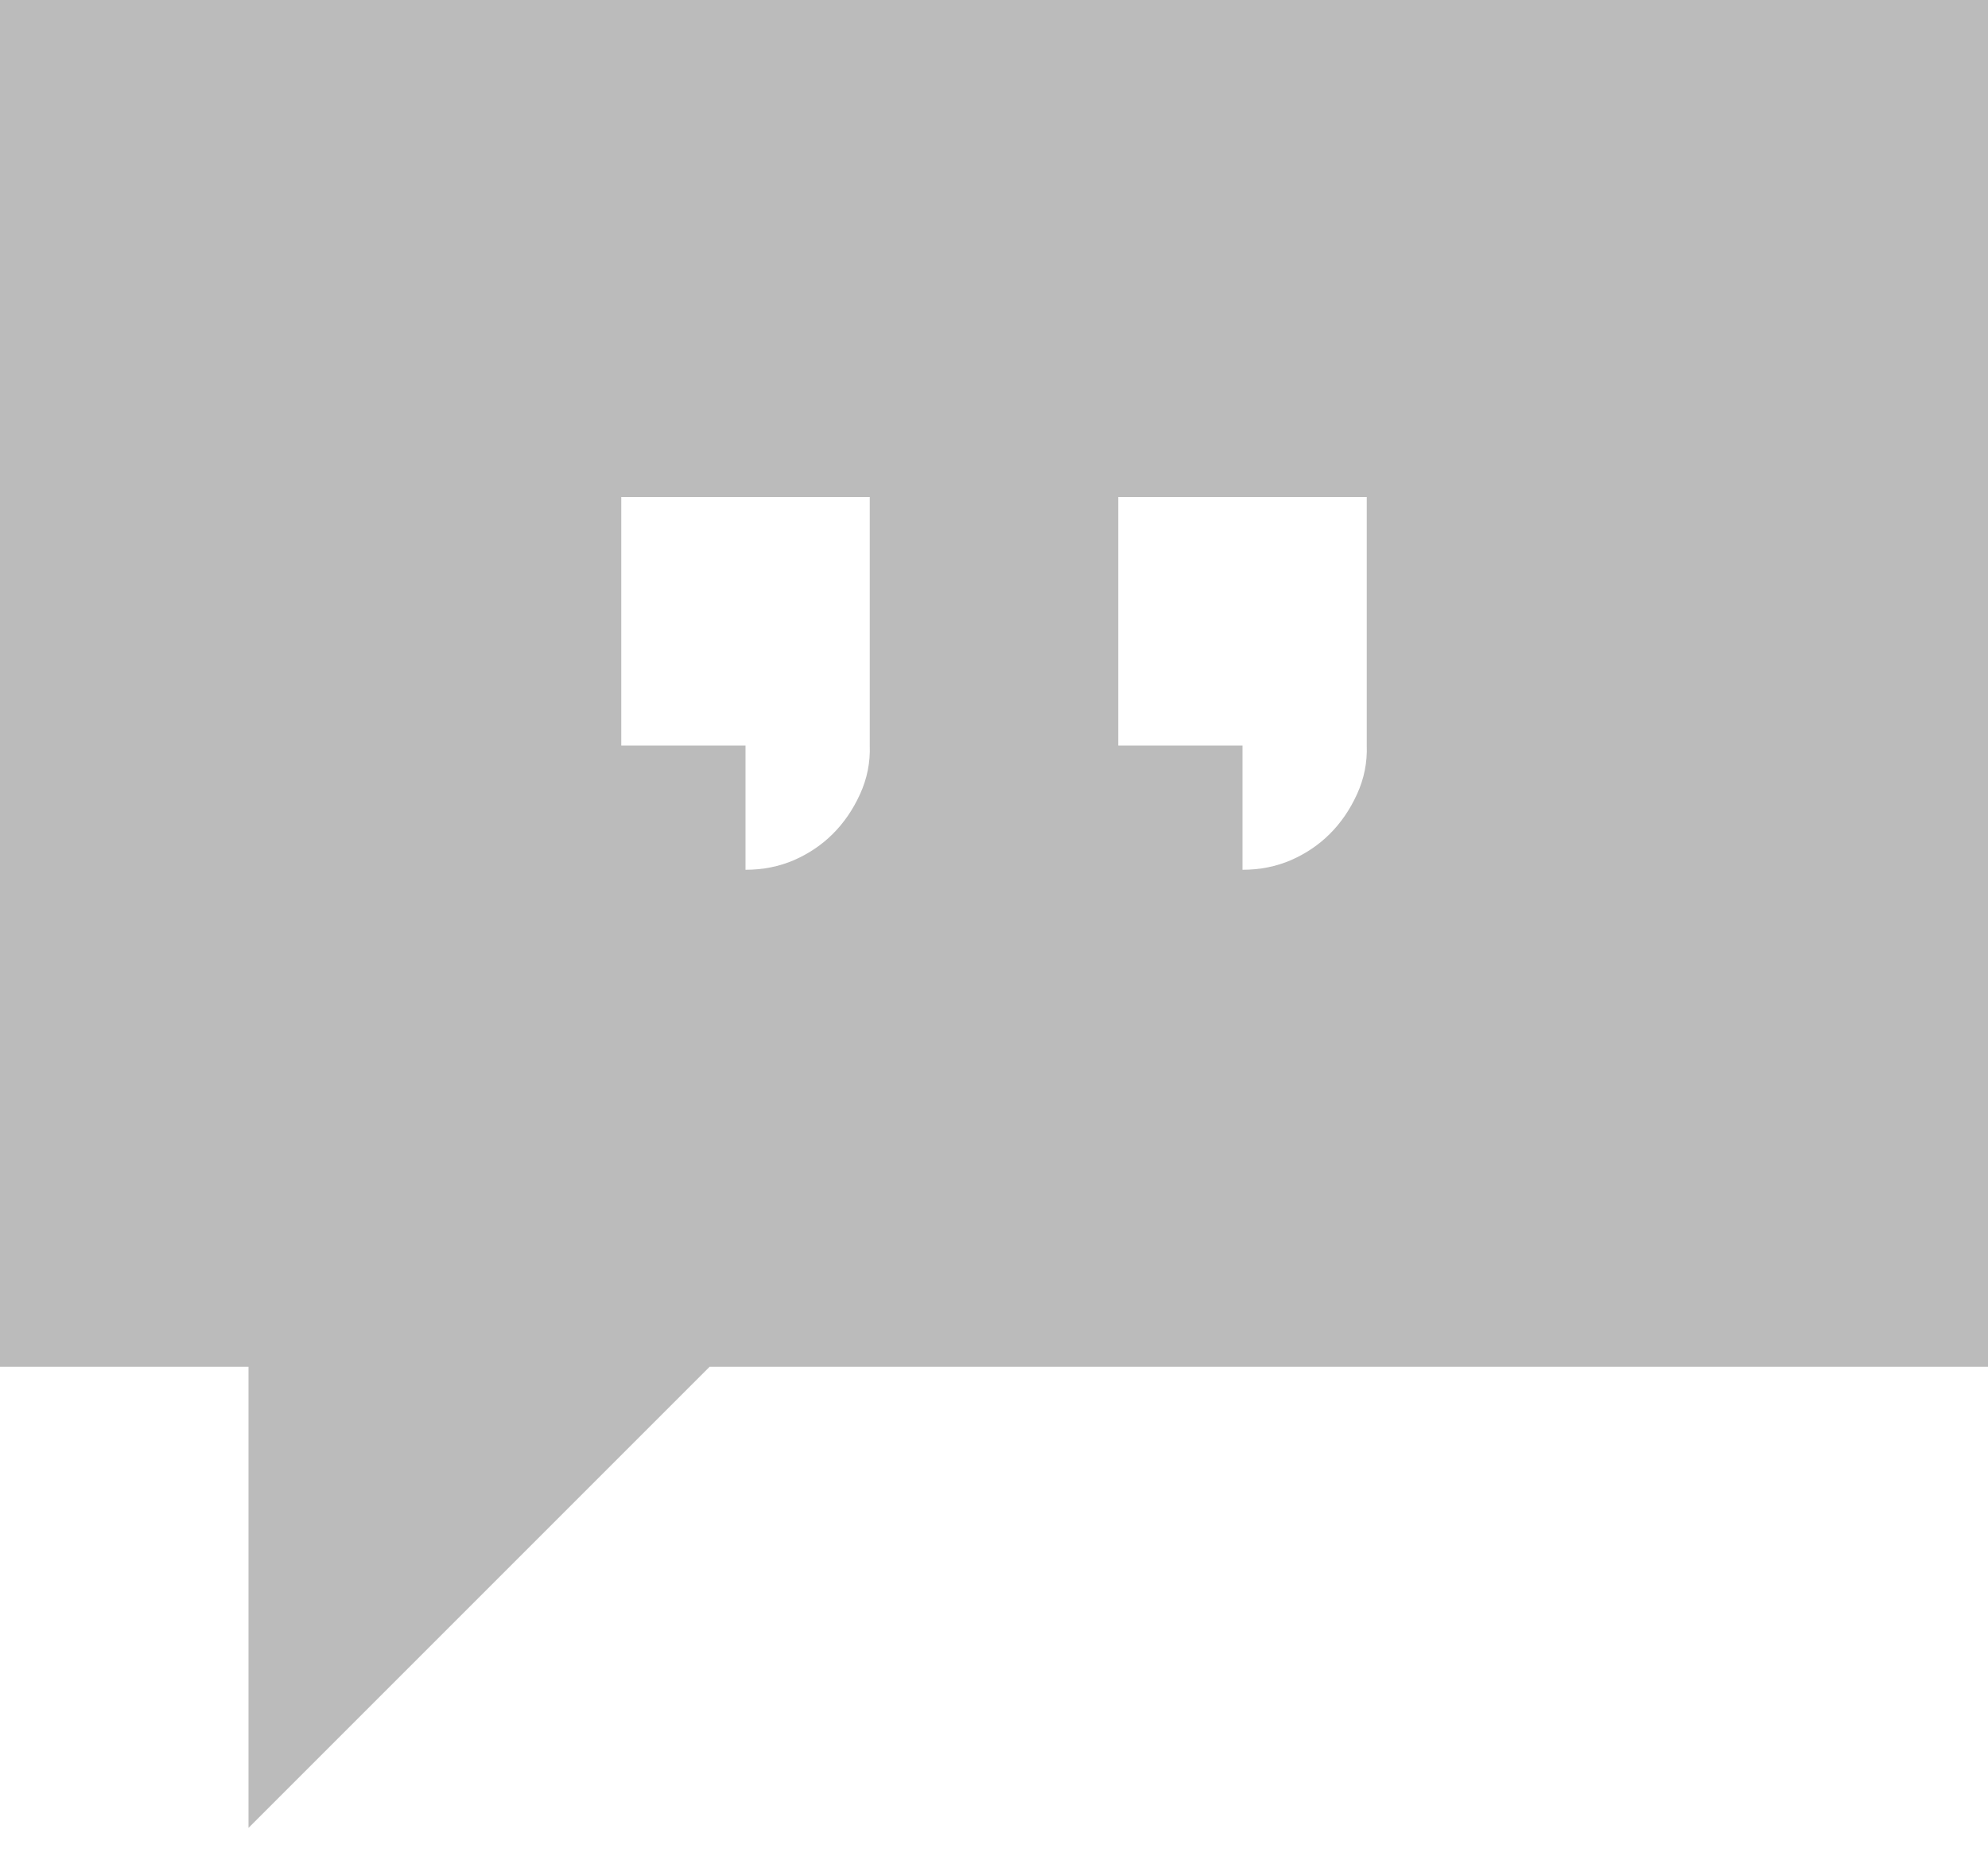 <svg width="16" height="15" viewBox="0 0 16 15" fill="none" xmlns="http://www.w3.org/2000/svg">
<path d="M0 0H16V11H5.711L2 14.711V11H0V0ZM7 4H5V6H6V7C6.141 7 6.271 6.974 6.391 6.922C6.51 6.87 6.615 6.799 6.703 6.711C6.792 6.622 6.865 6.516 6.922 6.391C6.979 6.266 7.005 6.135 7 6V4ZM11 4H9V6H10V7C10.141 7 10.271 6.974 10.391 6.922C10.51 6.87 10.615 6.799 10.703 6.711C10.792 6.622 10.865 6.516 10.922 6.391C10.979 6.266 11.005 6.135 11 6V4Z" fill="#BBBBBB"/>
</svg>
